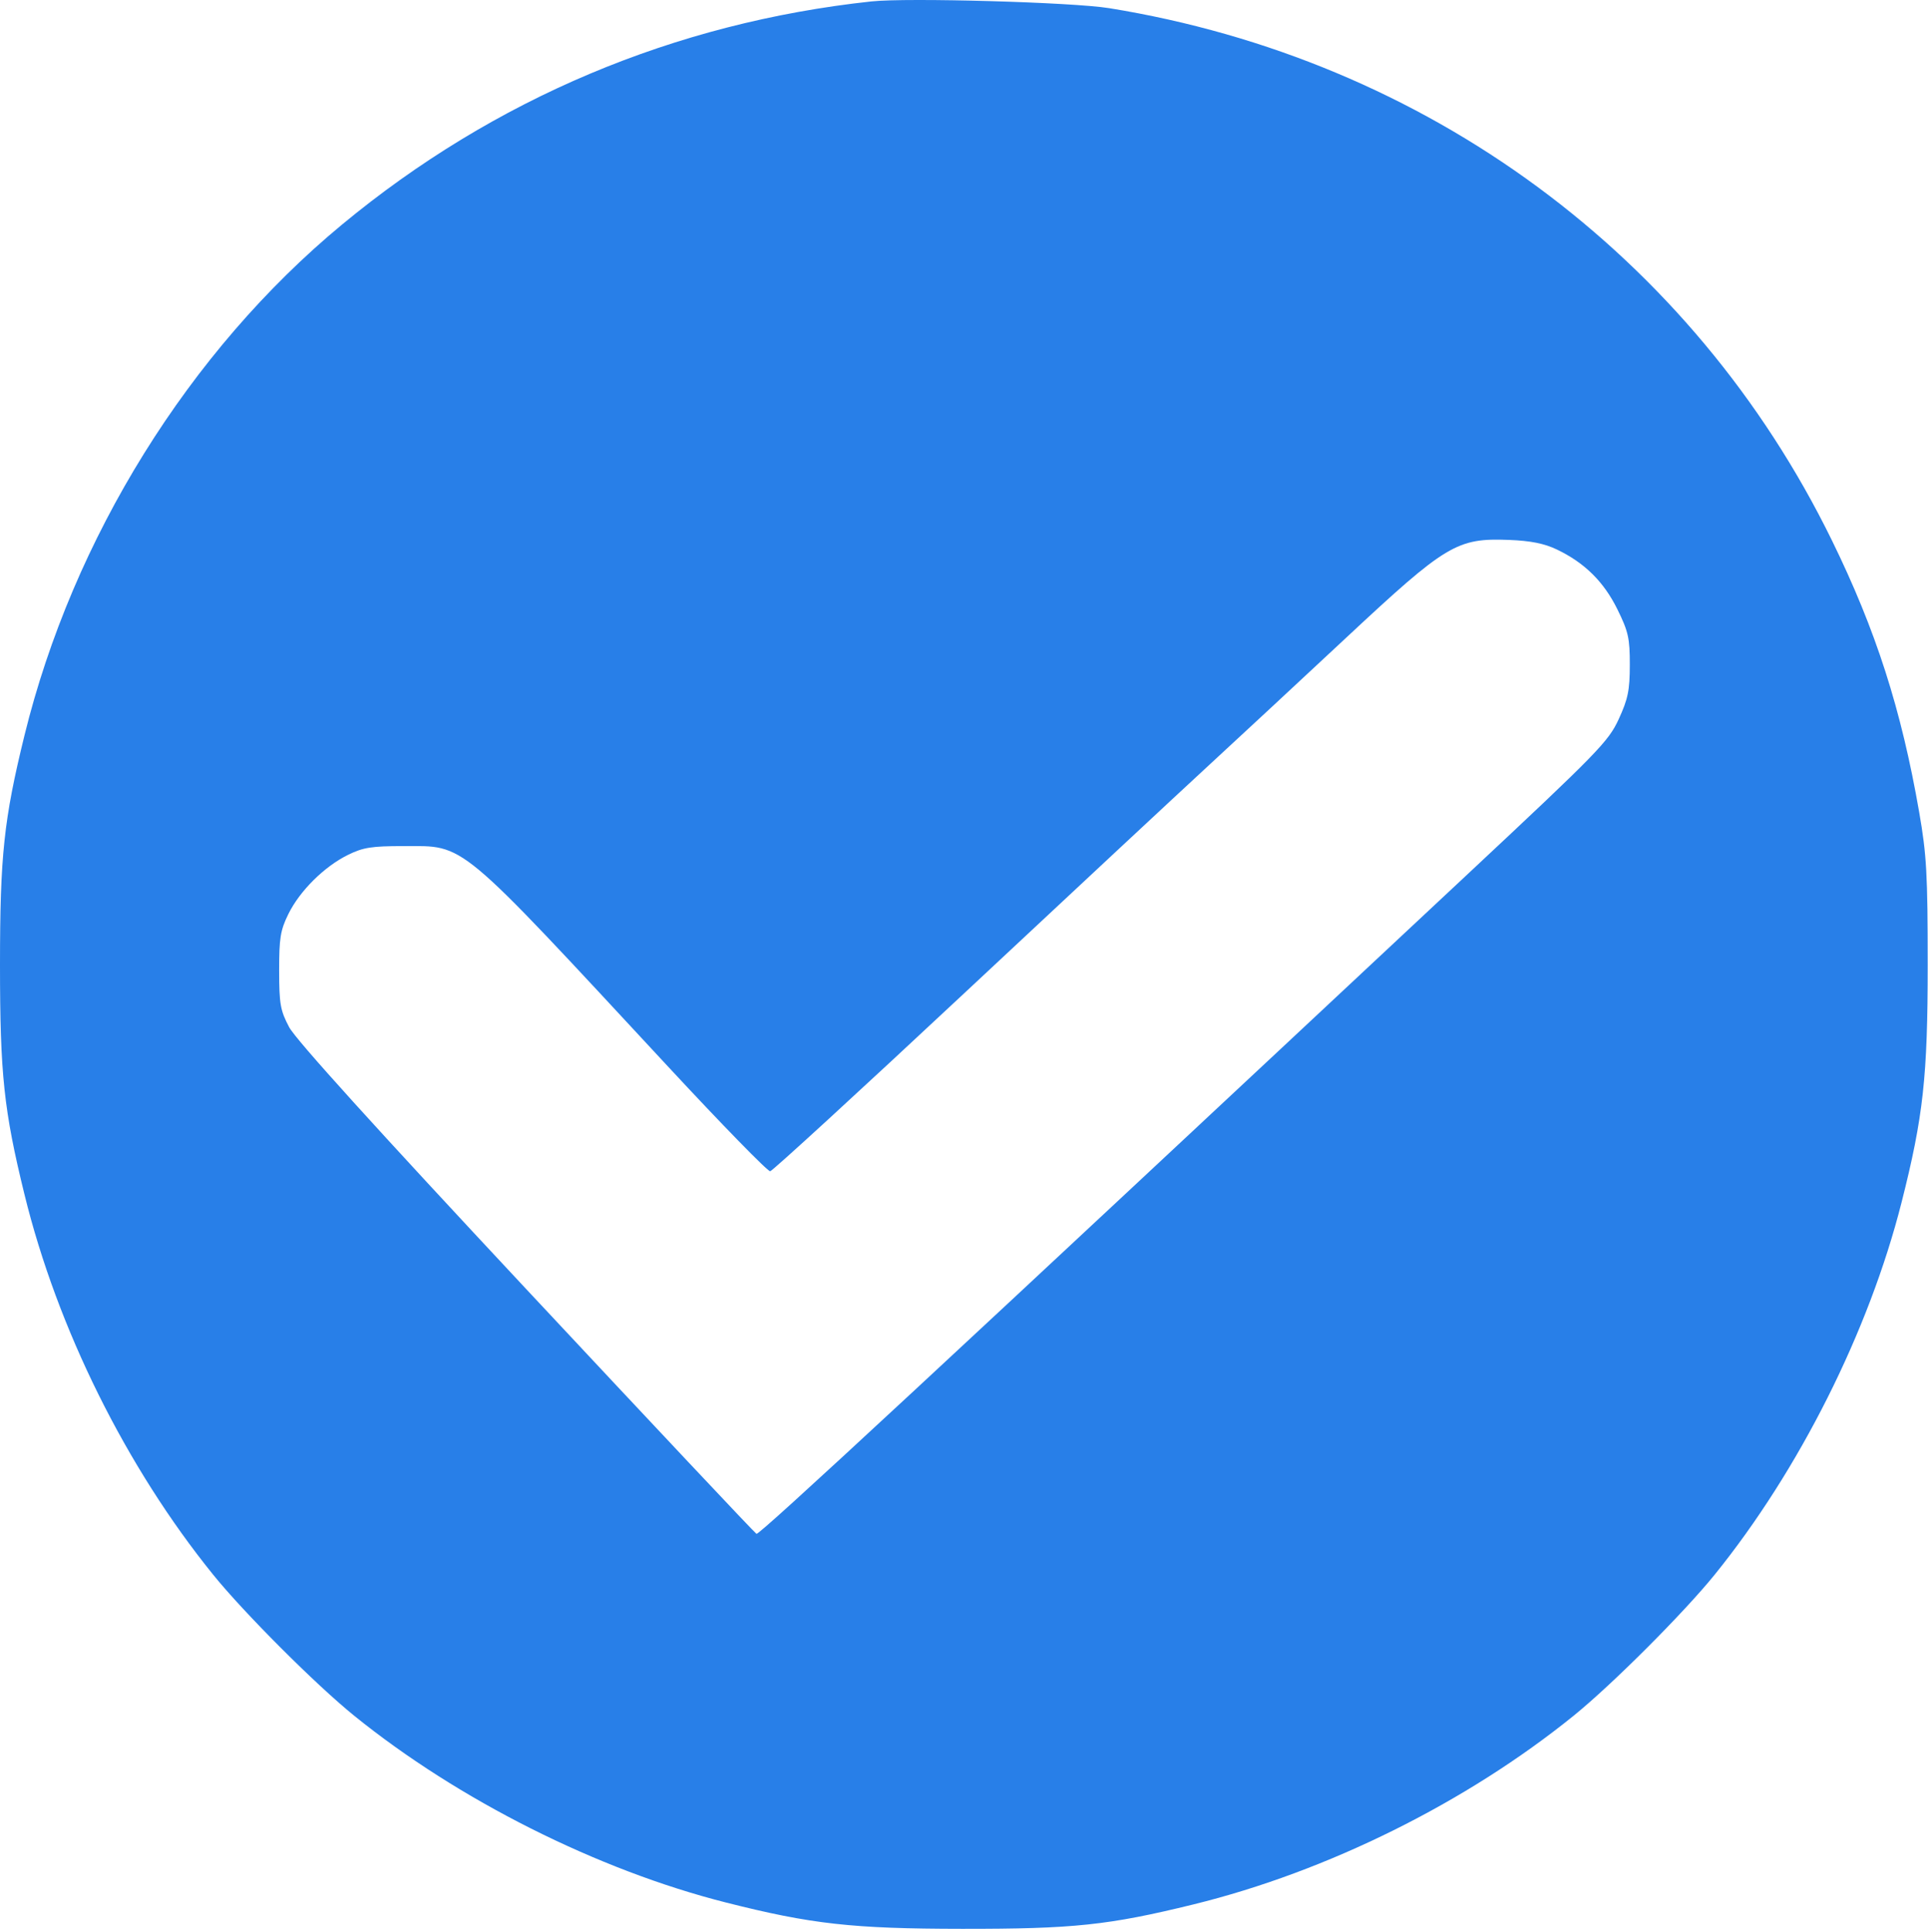 <?xml version="1.0" encoding="UTF-8"?> <svg xmlns="http://www.w3.org/2000/svg" width="511" height="512" viewBox="0 0 511 512" fill="none"> <path fill-rule="evenodd" clip-rule="evenodd" d="M230.976 0.375C178.787 6.003 130.933 26.173 90.648 59.519C50.124 93.063 19.31 142.638 6.48 194.928C1.023 217.169 0 226.774 0 255.725C0 284.676 1.023 294.281 6.48 316.522C15.211 352.107 33.417 388.801 56.498 417.33C64.698 427.467 83.734 446.503 93.871 454.703C121.476 477.036 158.392 495.585 192.381 504.201C215.022 509.94 225.909 511.155 254.976 511.185C284.482 511.216 293.811 510.232 316.273 504.721C351.761 496.014 388.629 477.721 417.081 454.703C427.218 446.503 446.254 427.467 454.454 417.33C476.852 389.645 495.328 352.843 503.995 318.649C509.748 295.955 510.92 285.304 510.92 255.725C510.92 231.732 510.634 226.58 508.677 215.322C503.928 188.007 497.205 167.06 485.539 143.225C448.565 67.686 378.067 15.773 293.976 2.162C284.271 0.591 240.487 -0.651 230.976 0.375ZM412.612 145.621C419.999 149.154 425.078 154.17 428.684 161.496C431.582 167.382 431.975 169.143 431.966 176.204C431.958 182.946 431.489 185.241 429.026 190.595C426.295 196.531 423.567 199.33 389.035 231.623C247.738 363.762 201.294 406.842 200.498 406.507C200.127 406.352 172.702 377.2 139.551 341.725C99.784 299.168 78.38 275.524 76.638 272.225C74.297 267.791 73.996 266.092 73.987 257.225C73.977 248.618 74.318 246.531 76.429 242.241C79.453 236.094 85.934 229.663 92.226 226.564C96.252 224.581 98.499 224.227 106.976 224.236C123.507 224.254 120.618 221.845 176.976 282.576C191.276 297.986 203.496 310.511 204.132 310.409C204.767 310.308 227.913 289.075 255.566 263.225C283.22 237.375 312.436 210.15 320.491 202.725C328.546 195.3 344.892 180.12 356.814 168.991C383.34 144.232 386.137 142.554 399.976 143.092C405.68 143.314 409.306 144.039 412.612 145.621Z" fill="#287FE8"></path> </svg> 